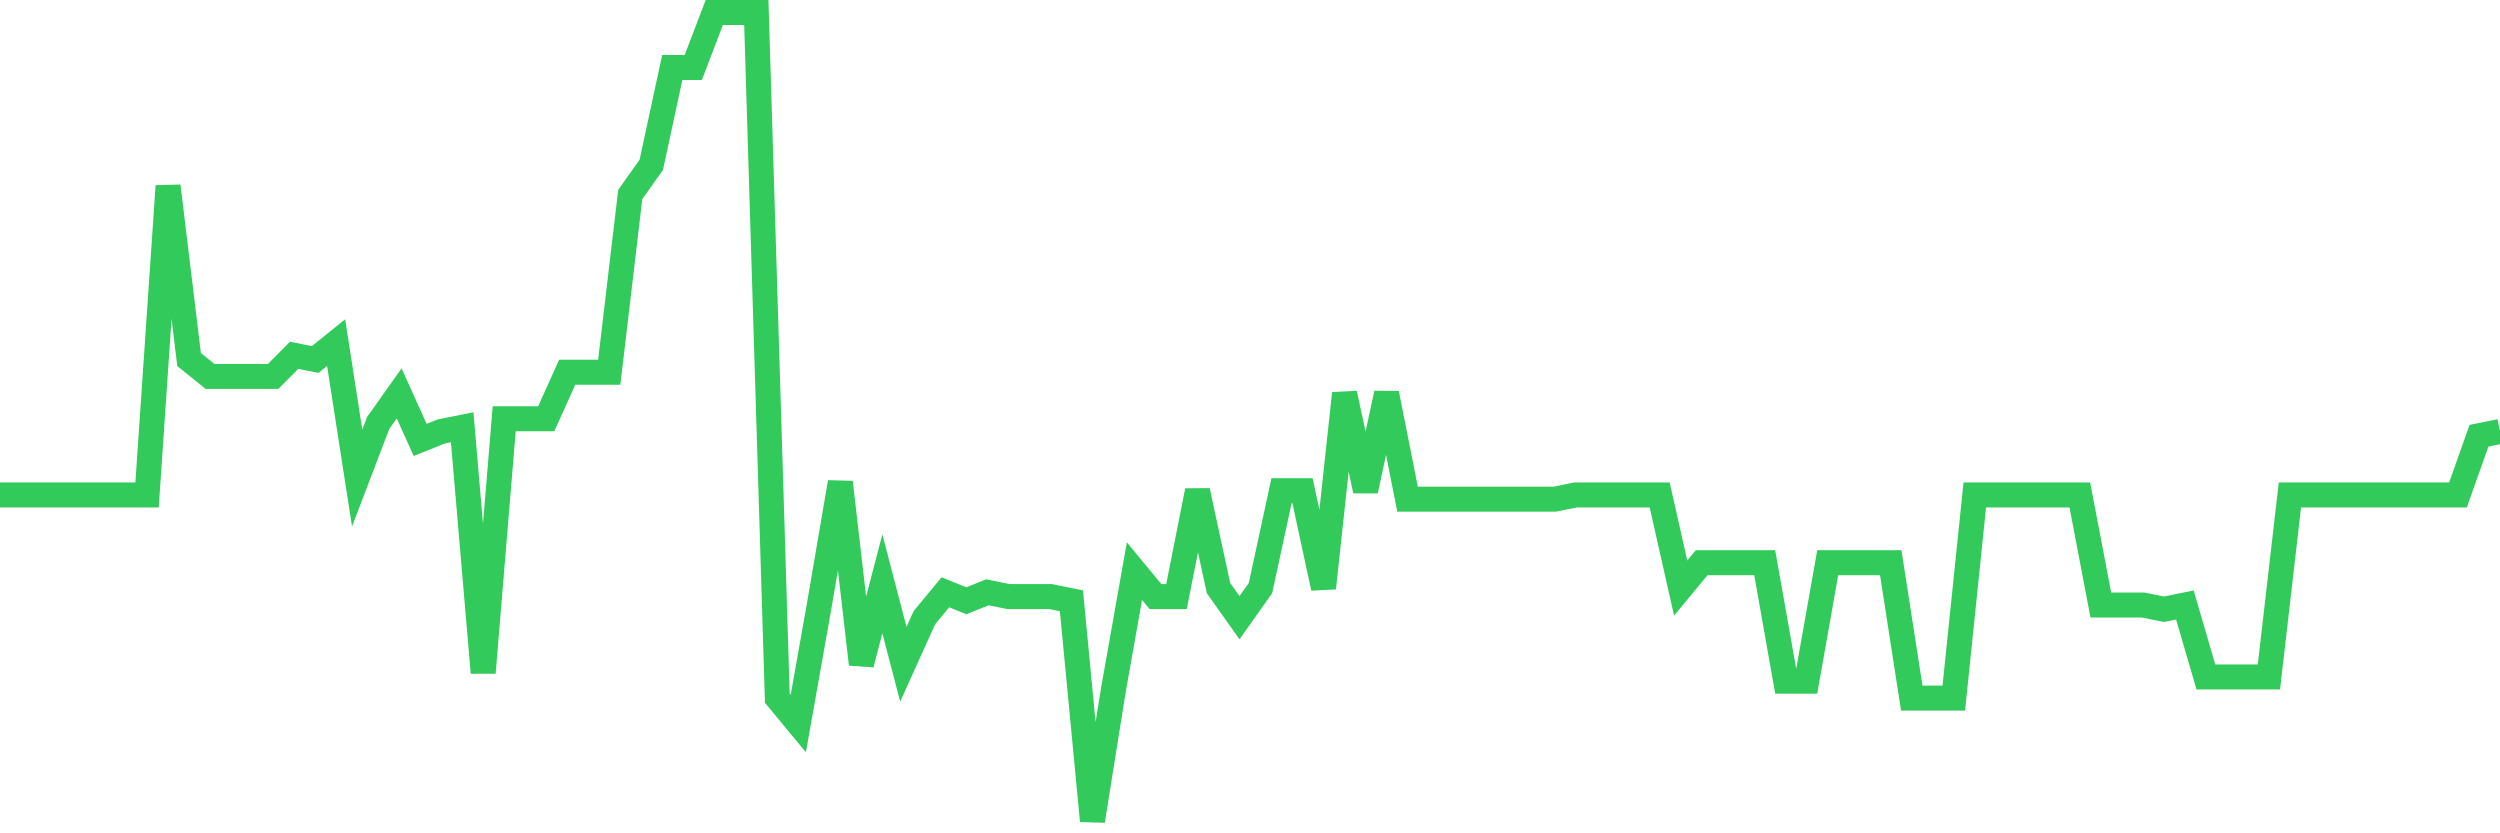 <svg
  xmlns="http://www.w3.org/2000/svg"
  xmlns:xlink="http://www.w3.org/1999/xlink"
  width="120"
  height="40"
  viewBox="0 0 120 40"
  preserveAspectRatio="none"
>
  <polyline
    points="0,23.758 1.008,23.758 2.017,23.758 3.025,23.758 4.034,23.758 5.042,23.758 6.05,23.758 7.059,23.758 8.067,8.929 9.076,17.258 10.084,18.07 11.092,18.07 12.101,18.07 13.109,18.07 14.118,17.054 15.126,17.258 16.134,16.445 17.143,22.946 18.151,20.305 19.16,18.883 20.168,21.117 21.176,20.711 22.185,20.508 23.193,32.29 24.202,20.102 25.21,20.102 26.218,20.102 27.227,17.867 28.235,17.867 29.244,17.867 30.252,9.335 31.261,7.913 32.269,3.241 33.277,3.241 34.286,0.6 35.294,0.6 36.303,0.6 37.311,33.509 38.319,34.728 39.328,29.04 40.336,23.149 41.345,31.884 42.353,28.024 43.361,31.884 44.37,29.649 45.378,28.43 46.387,28.837 47.395,28.43 48.403,28.634 49.412,28.634 50.42,28.634 51.429,28.837 52.437,39.4 53.445,33.103 54.454,27.415 55.462,28.634 56.471,28.634 57.479,23.555 58.487,28.227 59.496,29.649 60.504,28.227 61.513,23.555 62.521,23.555 63.529,28.227 64.538,18.883 65.546,23.555 66.555,18.883 67.563,23.961 68.571,23.961 69.58,23.961 70.588,23.961 71.597,23.961 72.605,23.961 73.613,23.961 74.622,23.961 75.63,23.758 76.639,23.758 77.647,23.758 78.655,23.758 79.664,23.758 80.672,28.227 81.681,27.008 82.689,27.008 83.697,27.008 84.706,27.008 85.714,32.696 86.723,32.696 87.731,27.008 88.739,27.008 89.748,27.008 90.756,27.008 91.765,33.509 92.773,33.509 93.782,33.509 94.79,23.758 95.798,23.758 96.807,23.758 97.815,23.758 98.824,23.758 99.832,23.758 100.84,29.04 101.849,29.04 102.857,29.04 103.866,29.243 104.874,29.04 105.882,32.493 106.891,32.493 107.899,32.493 108.908,32.493 109.916,23.758 110.924,23.758 111.933,23.758 112.941,23.758 113.95,23.758 114.958,23.758 115.966,23.758 116.975,23.758 117.983,23.758 118.992,20.914 120,20.711"
    fill="none"
    stroke="#32ca5b"
    stroke-width="1.2"
  >
  </polyline>
</svg>